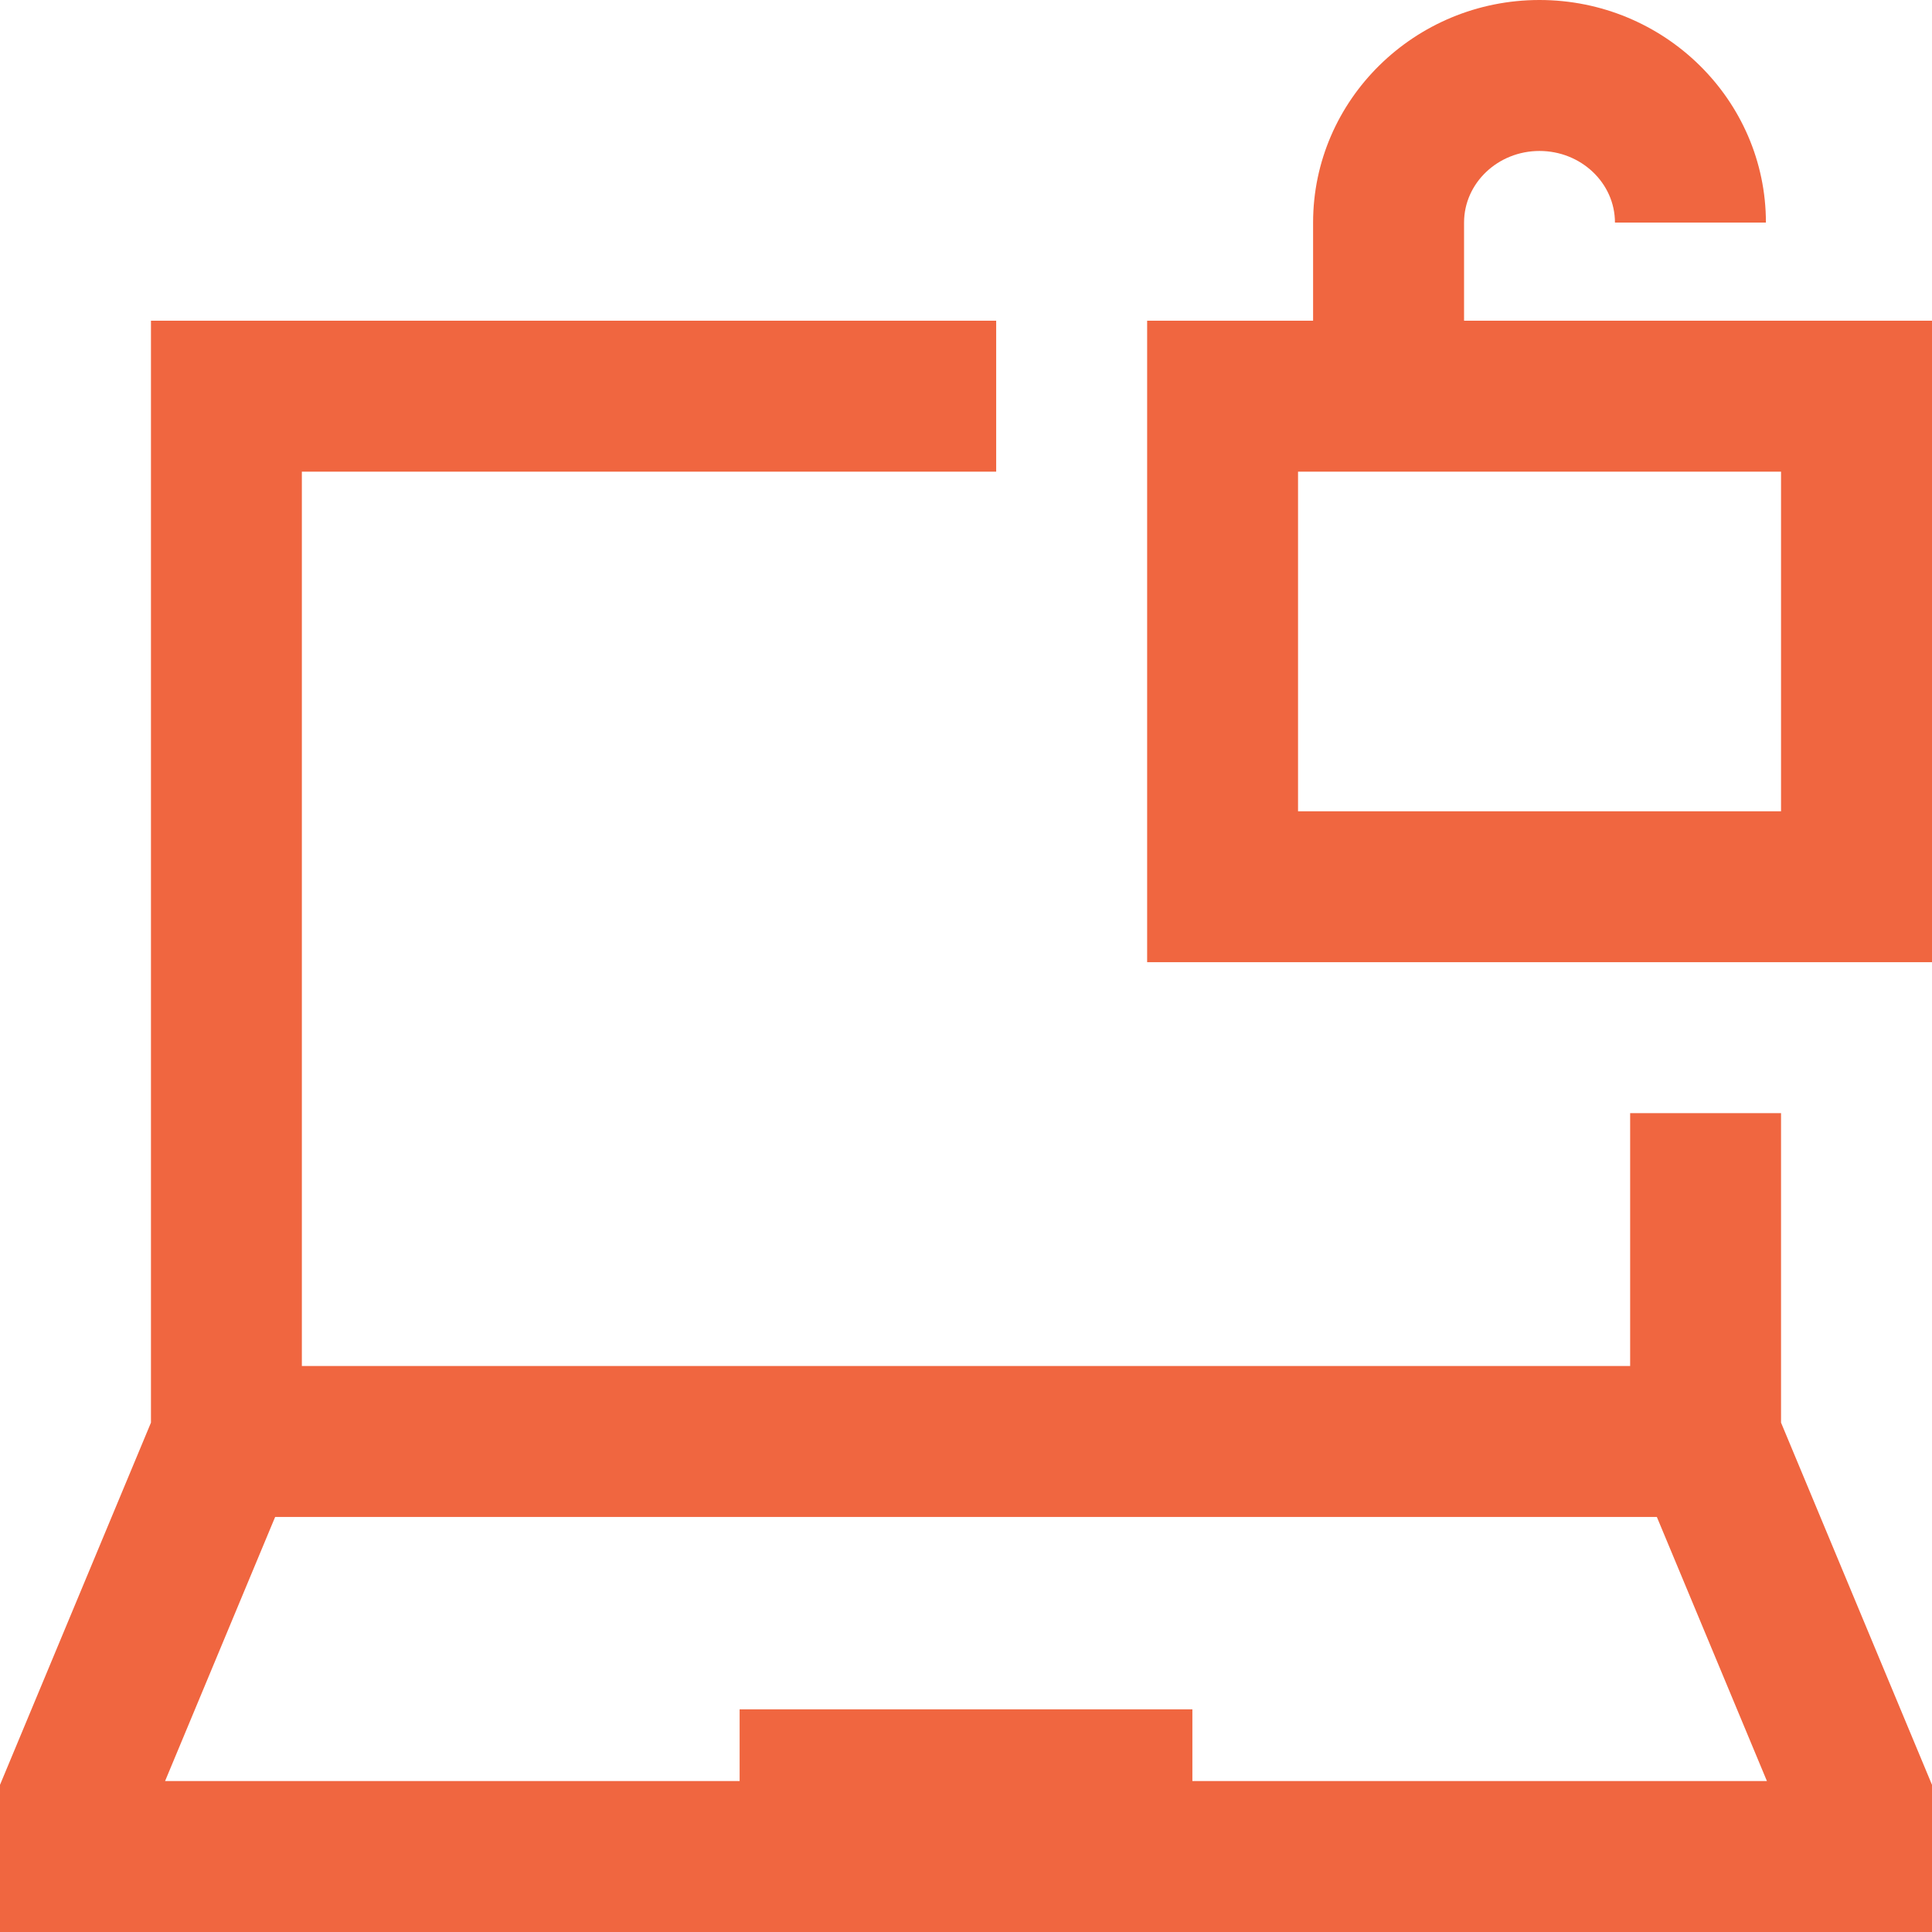 <svg width="29" height="29" viewBox="0 0 29 29" fill="none" xmlns="http://www.w3.org/2000/svg">
<g clip-path="url(#clip0_1040_4395)">
<path d="M26.734 16.709H24.469V20.504H4.531V7.08H14.953V4.814H2.266V21.354L0 26.791V29H29V26.791L26.734 21.354V16.709ZM17.898 26.734V25.658H11.102V26.734H2.478L4.13 22.77H24.87L26.522 26.734H17.898ZM21.976 4.814V3.341C21.976 2.748 22.484 2.266 23.108 2.266C23.733 2.266 24.241 2.748 24.241 3.341H26.507C26.507 1.499 24.982 0 23.108 0C21.235 0 19.71 1.499 19.71 3.341V4.814H17.219V14.443H29V4.814H21.976ZM26.734 12.178H19.484V7.08H26.734V12.178Z" fill="#F06640"/>
</g>
<defs>
<clipPath id="clip0_1040_4395">
<rect width="29" height="29" fill="white"/>
</clipPath>
</defs>
</svg>
